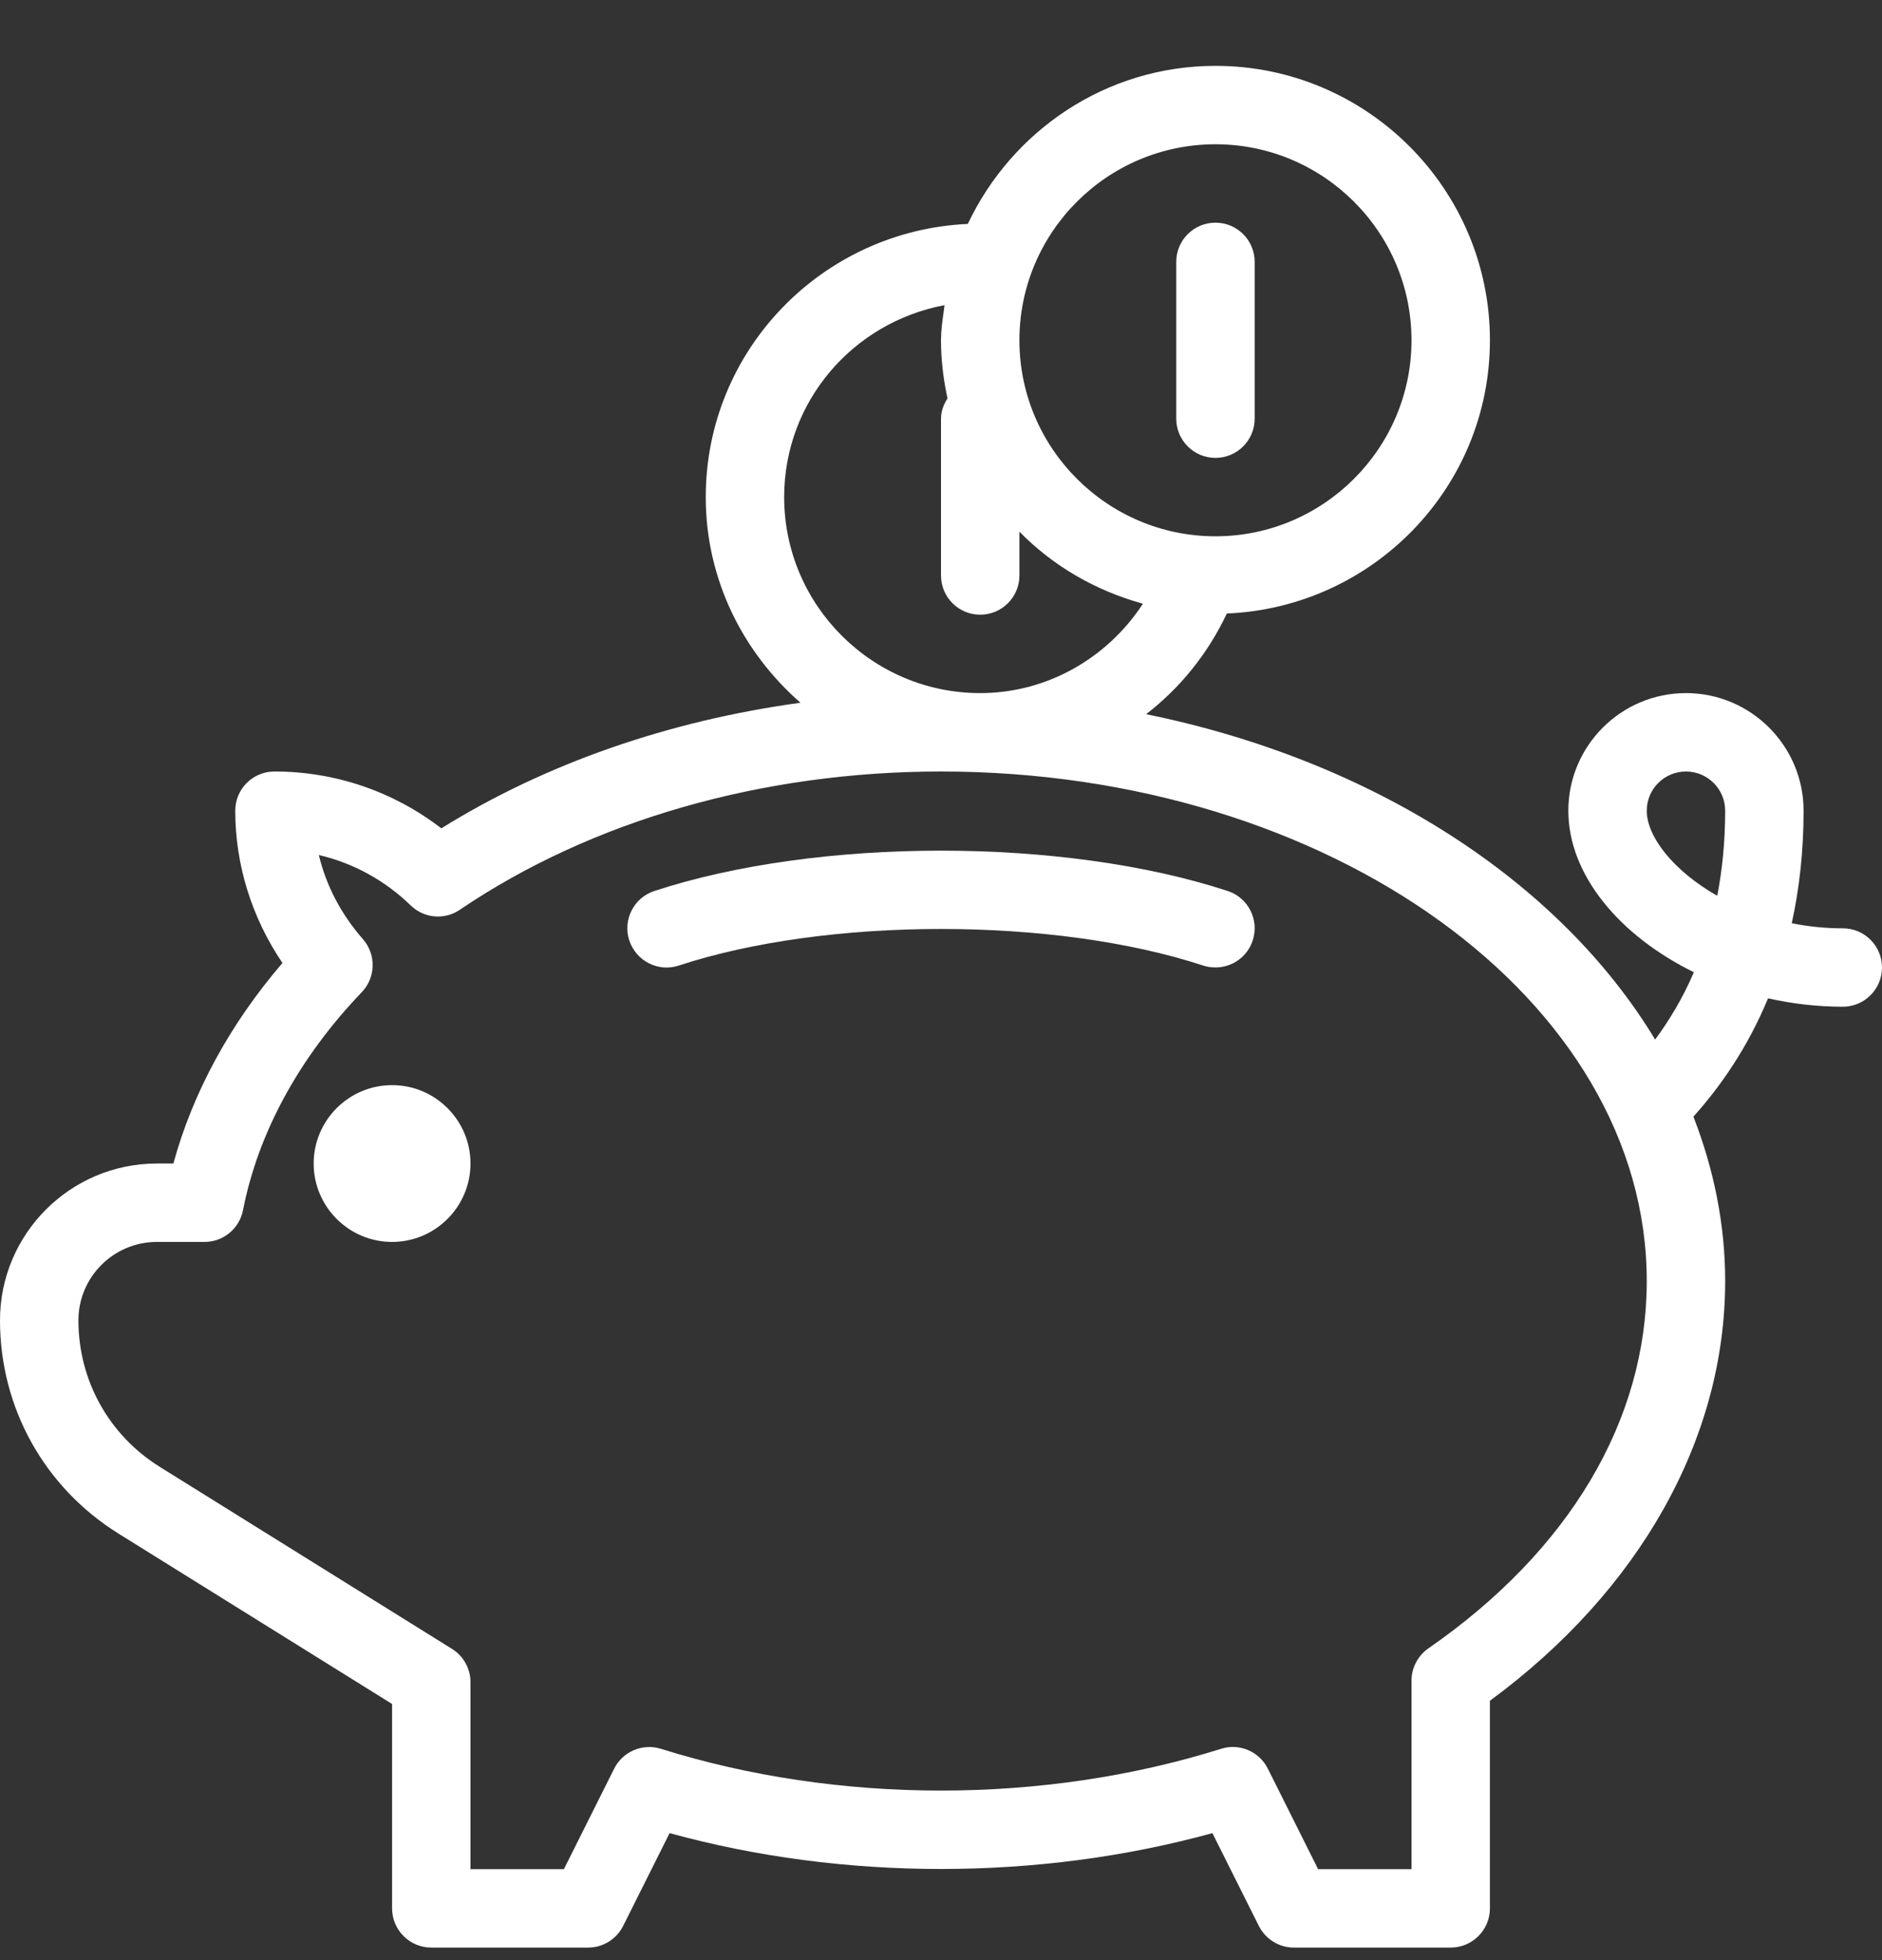 <svg width="24" height="25" viewBox="0 0 24 25" fill="none" xmlns="http://www.w3.org/2000/svg">
<rect x="0" y="0" width="24" height="25" fill="#333333" stroke="none"/>
<path d="M16 5.34C16 5.616 15.776 5.84 15.5 5.84C15.224 5.84 15 5.616 15 5.34V3.34C15 3.063 15.224 2.84 15.5 2.84C15.776 2.84 16 3.063 16 3.34V5.34Z" fill="white"/>
<path d="M8.344 11.364C10.437 10.678 13.563 10.678 15.656 11.364C15.919 11.45 16.061 11.733 15.975 11.995C15.906 12.206 15.711 12.339 15.5 12.339C15.448 12.339 15.396 12.332 15.344 12.315C13.45 11.693 10.55 11.693 8.656 12.315C8.396 12.402 8.112 12.258 8.025 11.995C7.939 11.733 8.082 11.45 8.344 11.364Z" fill="white"/>
<path d="M4 14.84C4 14.289 4.449 13.84 5 13.84C5.551 13.84 6 14.289 6 14.84C6 15.391 5.551 15.84 5 15.84C4.449 15.84 4 15.391 4 14.84Z" fill="white"/>
<path fill-rule="evenodd" clip-rule="evenodd" d="M23.5 11.84C23.273 11.84 23.055 11.817 22.849 11.775C22.944 11.345 23 10.867 23 10.34C23 9.513 22.327 8.84 21.5 8.84C20.673 8.84 20 9.513 20 10.34C20 11.162 20.658 11.937 21.601 12.4C21.457 12.736 21.285 13.017 21.107 13.259C19.888 11.24 17.513 9.699 14.616 9.109C15.05 8.774 15.404 8.337 15.645 7.825C17.506 7.747 19 6.22 19 4.34C19 2.41 17.43 0.84 15.5 0.84C14.103 0.84 12.903 1.669 12.342 2.856C10.487 2.94 9 4.464 9 6.34C9 7.389 9.474 8.321 10.208 8.963C8.531 9.192 6.954 9.739 5.628 10.565C5.018 10.095 4.276 9.84 3.5 9.84C3.224 9.84 3 10.063 3 10.34C3 11.03 3.211 11.705 3.602 12.282C2.931 13.064 2.458 13.936 2.211 14.84H2C0.897 14.84 0 15.737 0 16.84C0 17.953 0.564 18.968 1.508 19.558L5 21.733V24.34C5 24.616 5.224 24.84 5.5 24.84H7.5C7.689 24.84 7.862 24.733 7.947 24.563L8.539 23.38C10.752 23.99 13.248 23.99 15.461 23.38L16.053 24.563C16.138 24.733 16.311 24.84 16.5 24.84H18.5C18.776 24.84 19 24.616 19 24.34V21.692C20.91 20.287 22 18.349 22 16.34C22 15.611 21.854 14.909 21.595 14.242C21.933 13.865 22.282 13.372 22.547 12.733C22.854 12.802 23.174 12.84 23.5 12.84C23.776 12.84 24 12.616 24 12.34C24 12.063 23.776 11.84 23.5 11.84ZM15.5 1.84C16.878 1.84 18 2.961 18 4.34C18 5.718 16.878 6.84 15.5 6.84C14.122 6.84 13 5.718 13 4.34C13 2.961 14.122 1.84 15.5 1.84ZM12.045 3.892C10.872 4.113 10 5.125 10 6.34C10 7.718 11.122 8.84 12.5 8.84C13.349 8.84 14.121 8.396 14.575 7.7C13.97 7.533 13.427 7.218 13 6.781V7.34C13 7.616 12.776 7.84 12.5 7.84C12.224 7.84 12 7.616 12 7.34V5.34C12 5.243 12.035 5.157 12.083 5.081C12.031 4.841 12 4.594 12 4.34C12 4.218 12.016 4.101 12.033 3.984C12.037 3.954 12.041 3.923 12.045 3.892ZM18.215 21.024C18.081 21.118 18 21.271 18 21.435V23.84H16.809L16.168 22.558C16.058 22.338 15.804 22.23 15.571 22.305C13.31 23.015 10.69 23.015 8.429 22.305C8.194 22.232 7.942 22.339 7.832 22.558L7.191 23.84H6V21.455C6 21.283 5.911 21.122 5.765 21.031L2.038 18.709C1.388 18.304 1 17.605 1 16.84C1 16.288 1.449 15.84 2 15.84H2.608C2.847 15.84 3.053 15.67 3.099 15.435C3.291 14.451 3.814 13.489 4.614 12.654C4.793 12.467 4.799 12.173 4.628 11.978C4.349 11.659 4.159 11.295 4.066 10.905C4.502 11.007 4.906 11.226 5.237 11.548C5.409 11.714 5.67 11.737 5.866 11.602C7.542 10.466 9.72 9.84 12 9.84C16.962 9.84 21 12.756 21 16.34C21 18.116 20.011 19.78 18.215 21.024ZM21 10.34C21 10.673 21.343 11.109 21.899 11.425C21.963 11.096 22 10.735 22 10.34C22 10.064 21.776 9.84 21.5 9.84C21.224 9.84 21 10.064 21 10.34Z" fill="white"/>
</svg>
